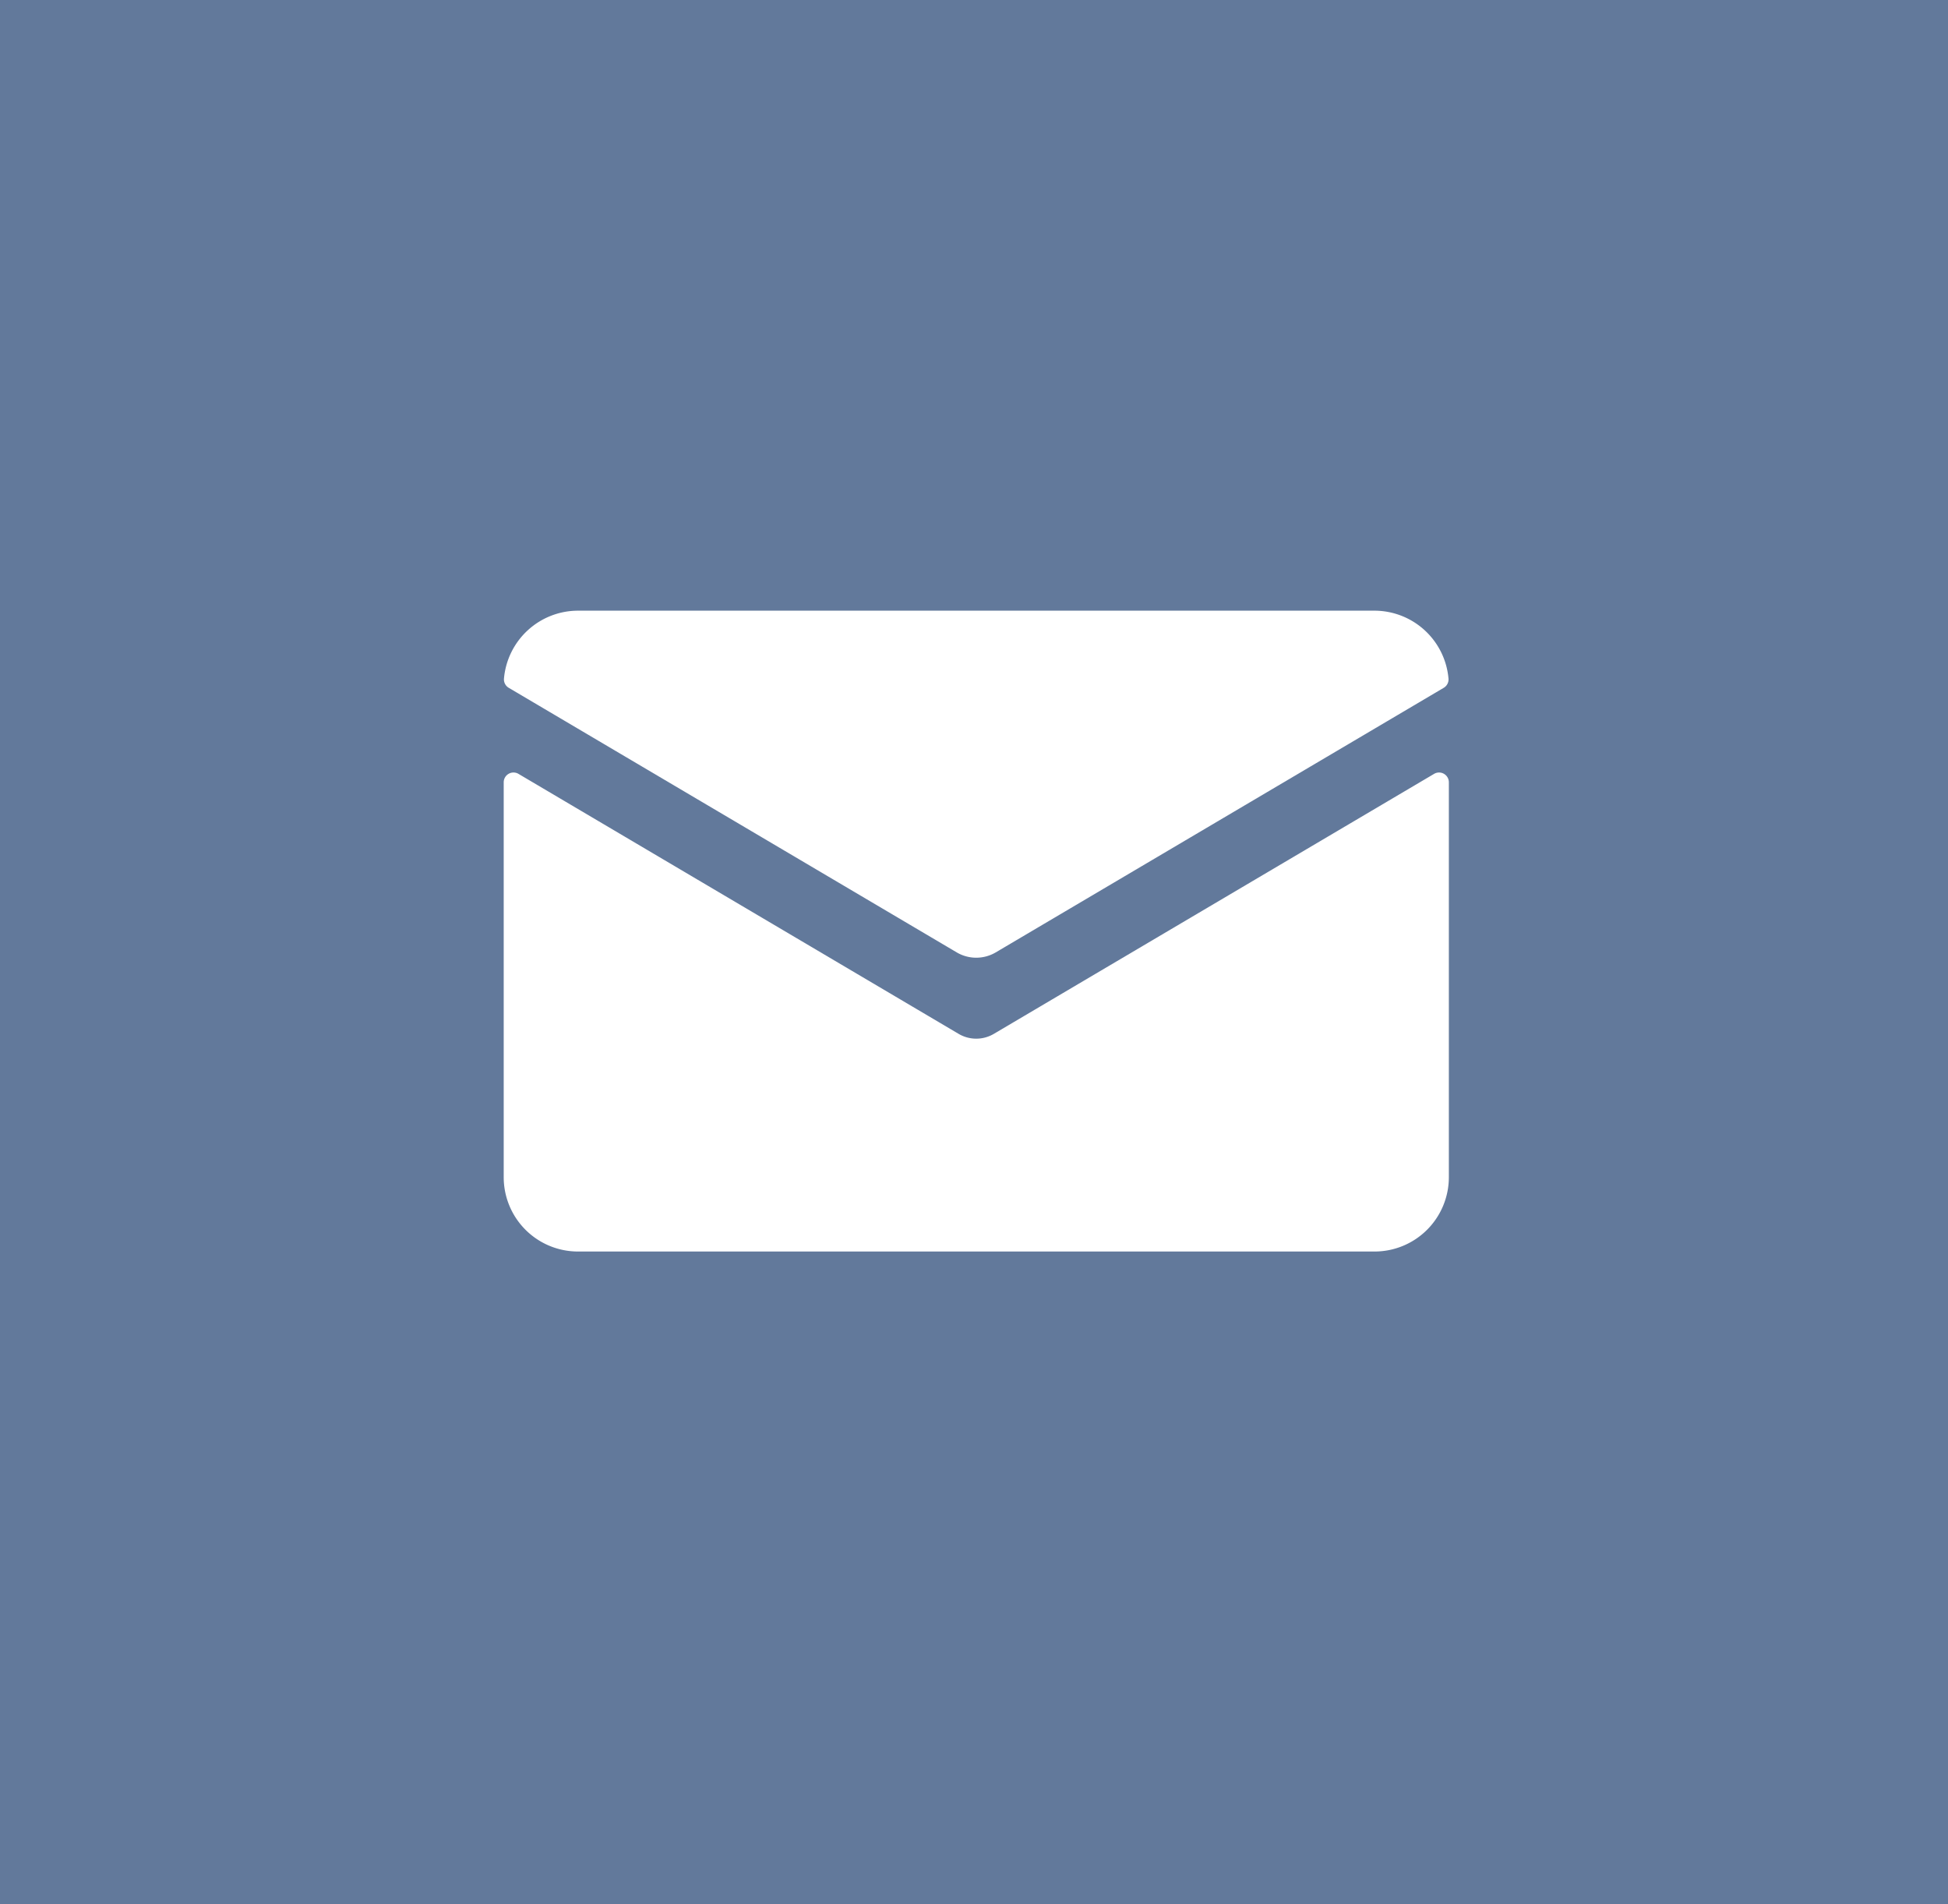 <svg xmlns="http://www.w3.org/2000/svg" xmlns:xlink="http://www.w3.org/1999/xlink" id="Group_25338" data-name="Group 25338" width="61.869" height="60.462" viewBox="0 0 61.869 60.462"><defs><clipPath id="clip-path"><rect id="Rectangle_155" data-name="Rectangle 155" width="30.015" height="20.349" fill="#fff"></rect></clipPath></defs><rect id="Rectangle_877" data-name="Rectangle 877" width="61.869" height="60.463" transform="translate(0)" fill="#62799b"></rect><g id="Group_222" data-name="Group 222" transform="translate(15.998 19.391)"><g id="Group_108" data-name="Group 108" transform="translate(0 0)" clip-path="url(#clip-path)"><path id="Path_75" data-name="Path 75" d="M15.566,16.581a1.1,1.1,0,0,1-1.117,0L.469,8.325A.311.311,0,0,0,0,8.593V21.132a2.36,2.36,0,0,0,2.359,2.36h25.3a2.36,2.36,0,0,0,2.359-2.36V8.593a.311.311,0,0,0-.469-.268Z" transform="translate(0 -3.143)" fill="#fff"></path><path id="Path_76" data-name="Path 76" d="M15.632,10.85l14.226-8.4a.31.31,0,0,0,.153-.29A2.363,2.363,0,0,0,27.659,0H2.363A2.363,2.363,0,0,0,.012,2.16a.31.31,0,0,0,.153.29l14.226,8.4a1.221,1.221,0,0,0,1.241,0" transform="translate(-0.004 0)" fill="#fff"></path></g></g></svg>